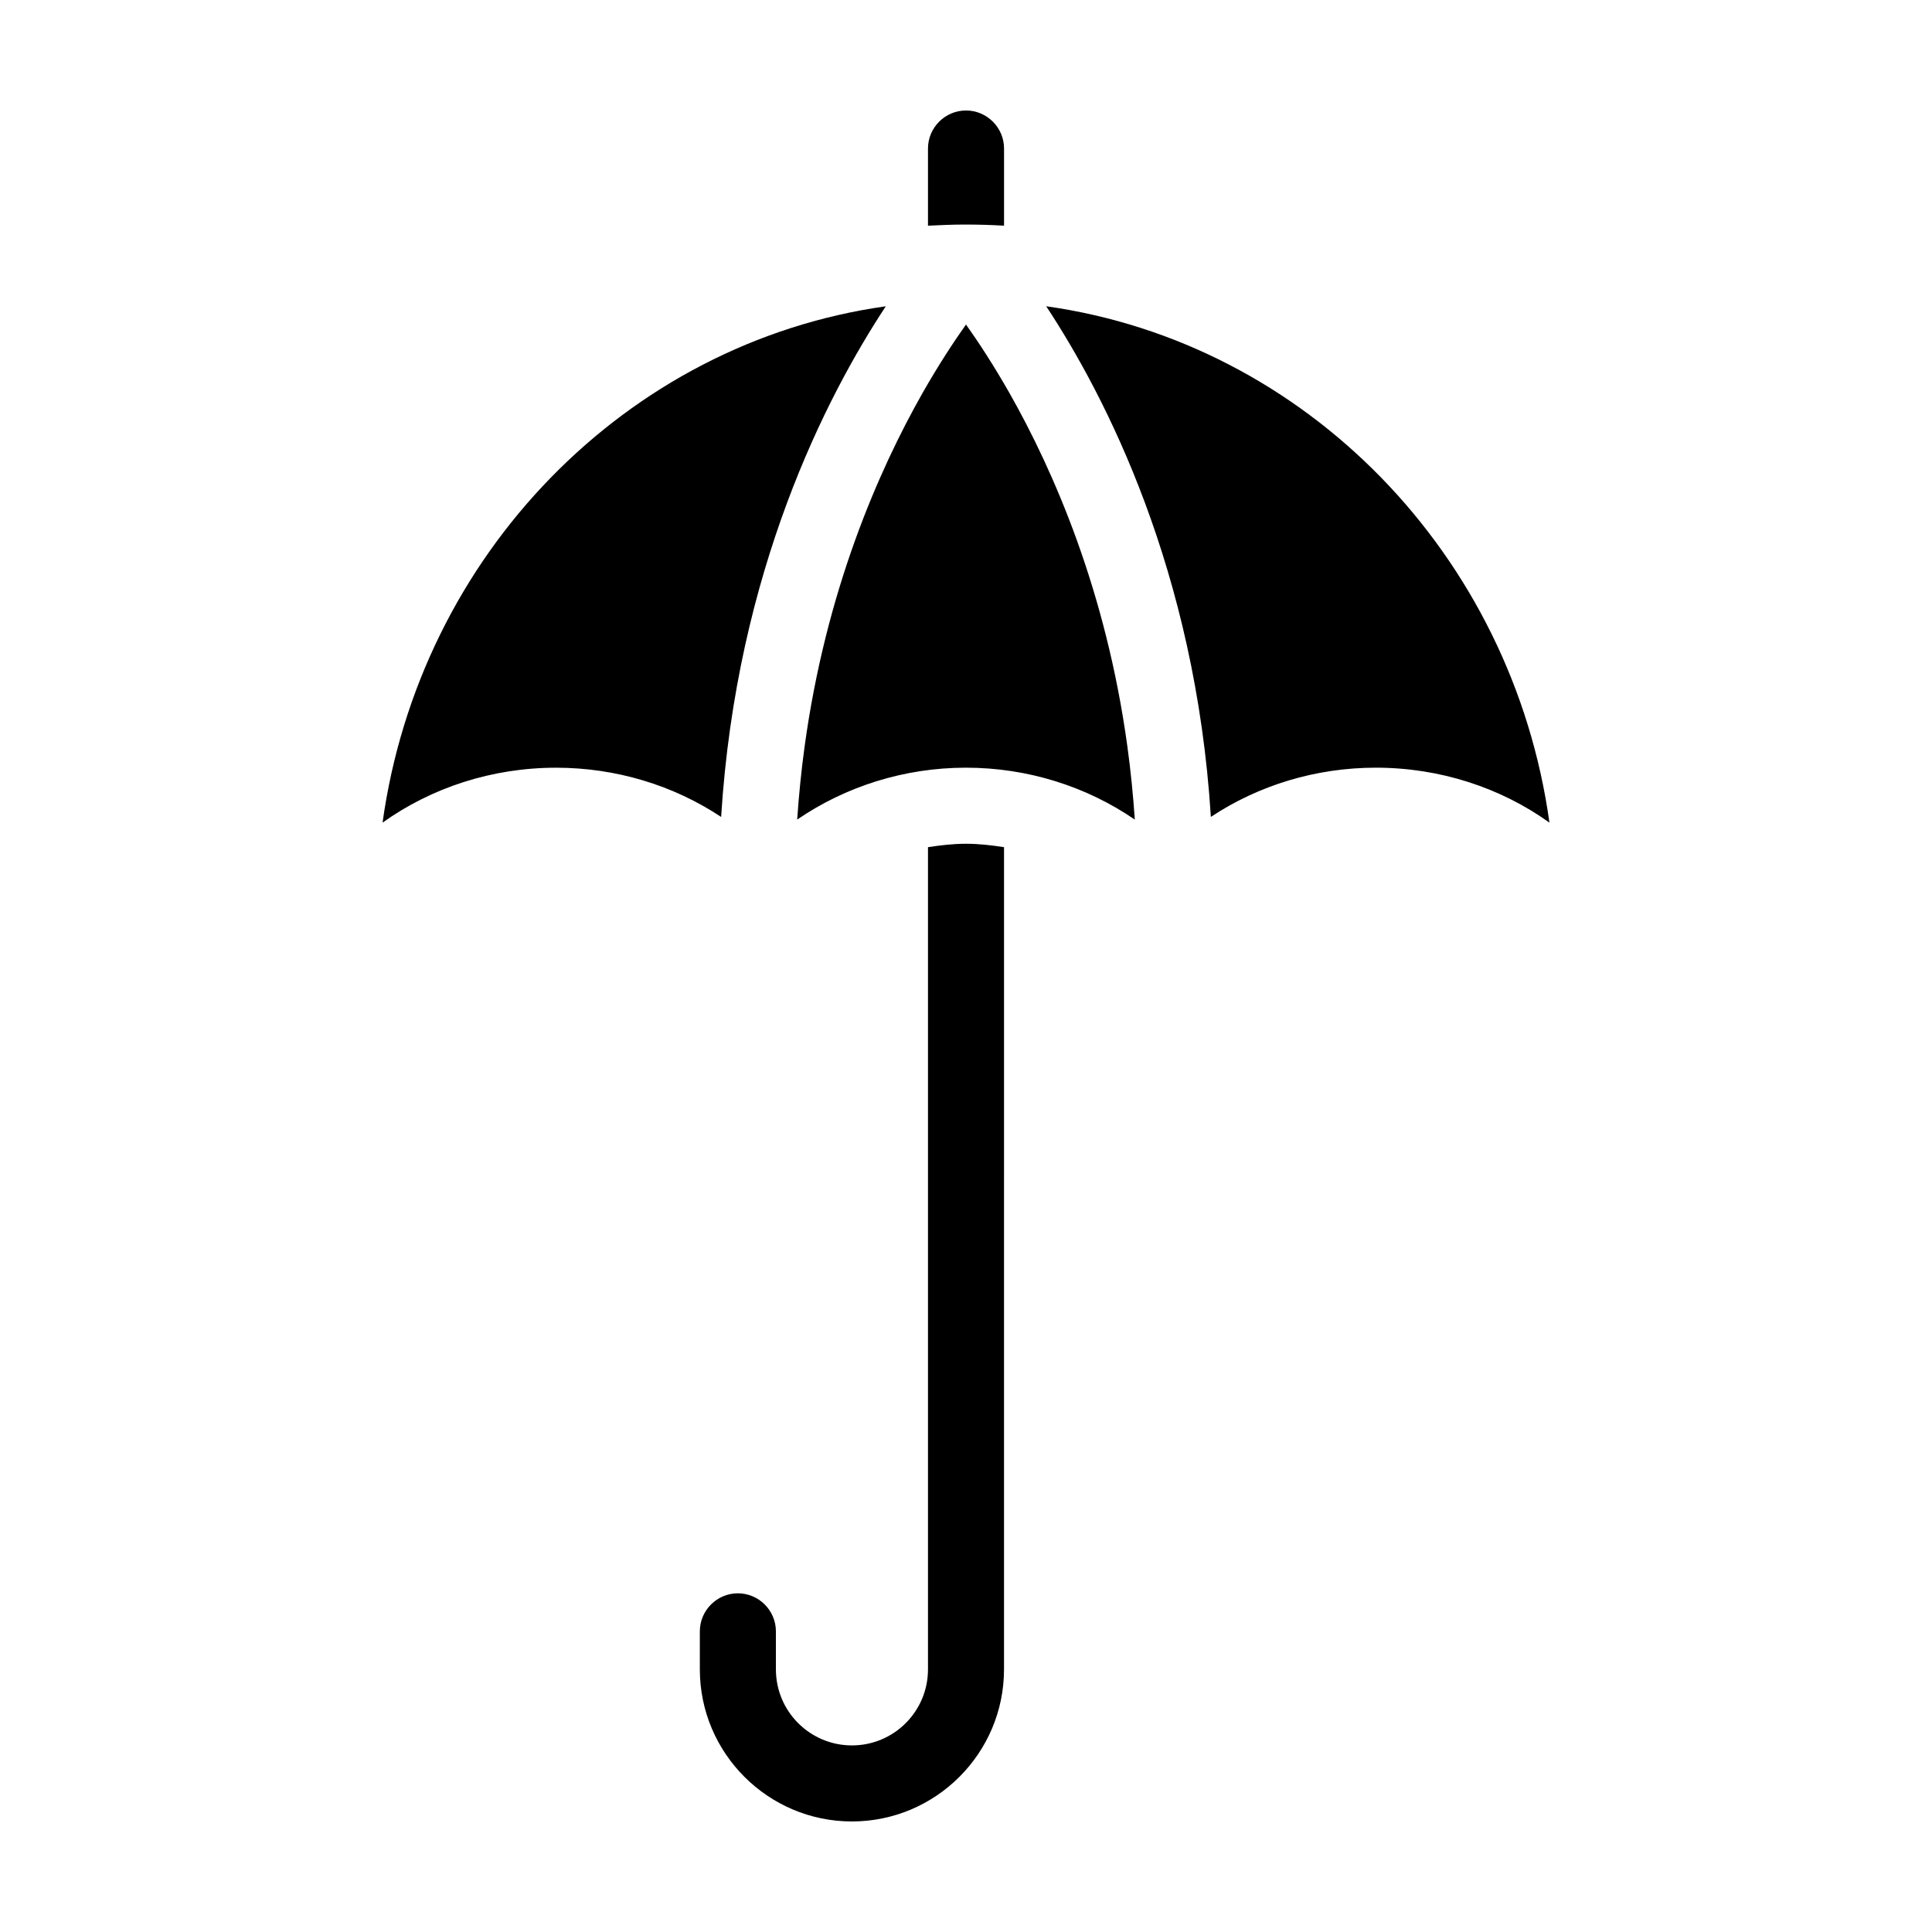 <?xml version="1.0" encoding="UTF-8"?>
<!-- Uploaded to: SVG Repo, www.svgrepo.com, Generator: SVG Repo Mixer Tools -->
<svg fill="#000000" width="800px" height="800px" version="1.1" viewBox="144 144 512 512" xmlns="http://www.w3.org/2000/svg">
 <path d="m399.5 203.51c-3.176 0-6.398 0.152-9.574 0.301v-20.453c0-5.543 4.535-10.078 10.078-10.078s10.078 4.535 10.078 10.078v20.453c-3.328-0.199-6.703-0.301-10.078-0.301h-0.402-0.102zm-9.574 165v217.89c0 11.133-9.02 20.152-20.152 20.152-11.133 0-20.152-9.02-20.152-20.152v-10.078c0-5.543-4.535-10.078-10.078-10.078-5.543 0-10.078 4.535-10.078 10.078v10.078c0 22.219 18.086 40.305 40.305 40.305s40.305-18.086 40.305-40.305l0.004-217.89c-3.273-0.504-6.648-0.906-10.078-0.906-3.422 0-6.801 0.402-10.074 0.906zm-11.184-143.34c-68.82 9.672-123.54 65.898-133.36 136.84 12.949-9.27 29.02-14.559 45.996-14.559 15.922 0 31.137 4.684 43.73 13.047 4.082-65.344 27.965-111.54 43.633-135.32zm42.52 0c15.668 23.781 39.551 69.98 43.629 135.32 12.594-8.363 27.809-13.047 43.73-13.047 16.977 0 33.051 5.289 45.996 14.559-9.82-70.938-64.535-127.16-133.36-136.84zm-9.723 23.023c-4.332-7.609-8.312-13.652-11.539-18.188-3.223 4.535-7.203 10.578-11.539 18.188-11.738 20.707-25.594 52.445-31.234 93.656-0.855 6.246-1.512 12.695-1.965 19.348 12.797-8.766 28.363-13.754 44.738-13.754s31.941 4.988 44.738 13.754c-0.453-6.648-1.109-13.098-1.965-19.348-5.641-41.207-19.496-72.949-31.234-93.656z"/>
</svg>